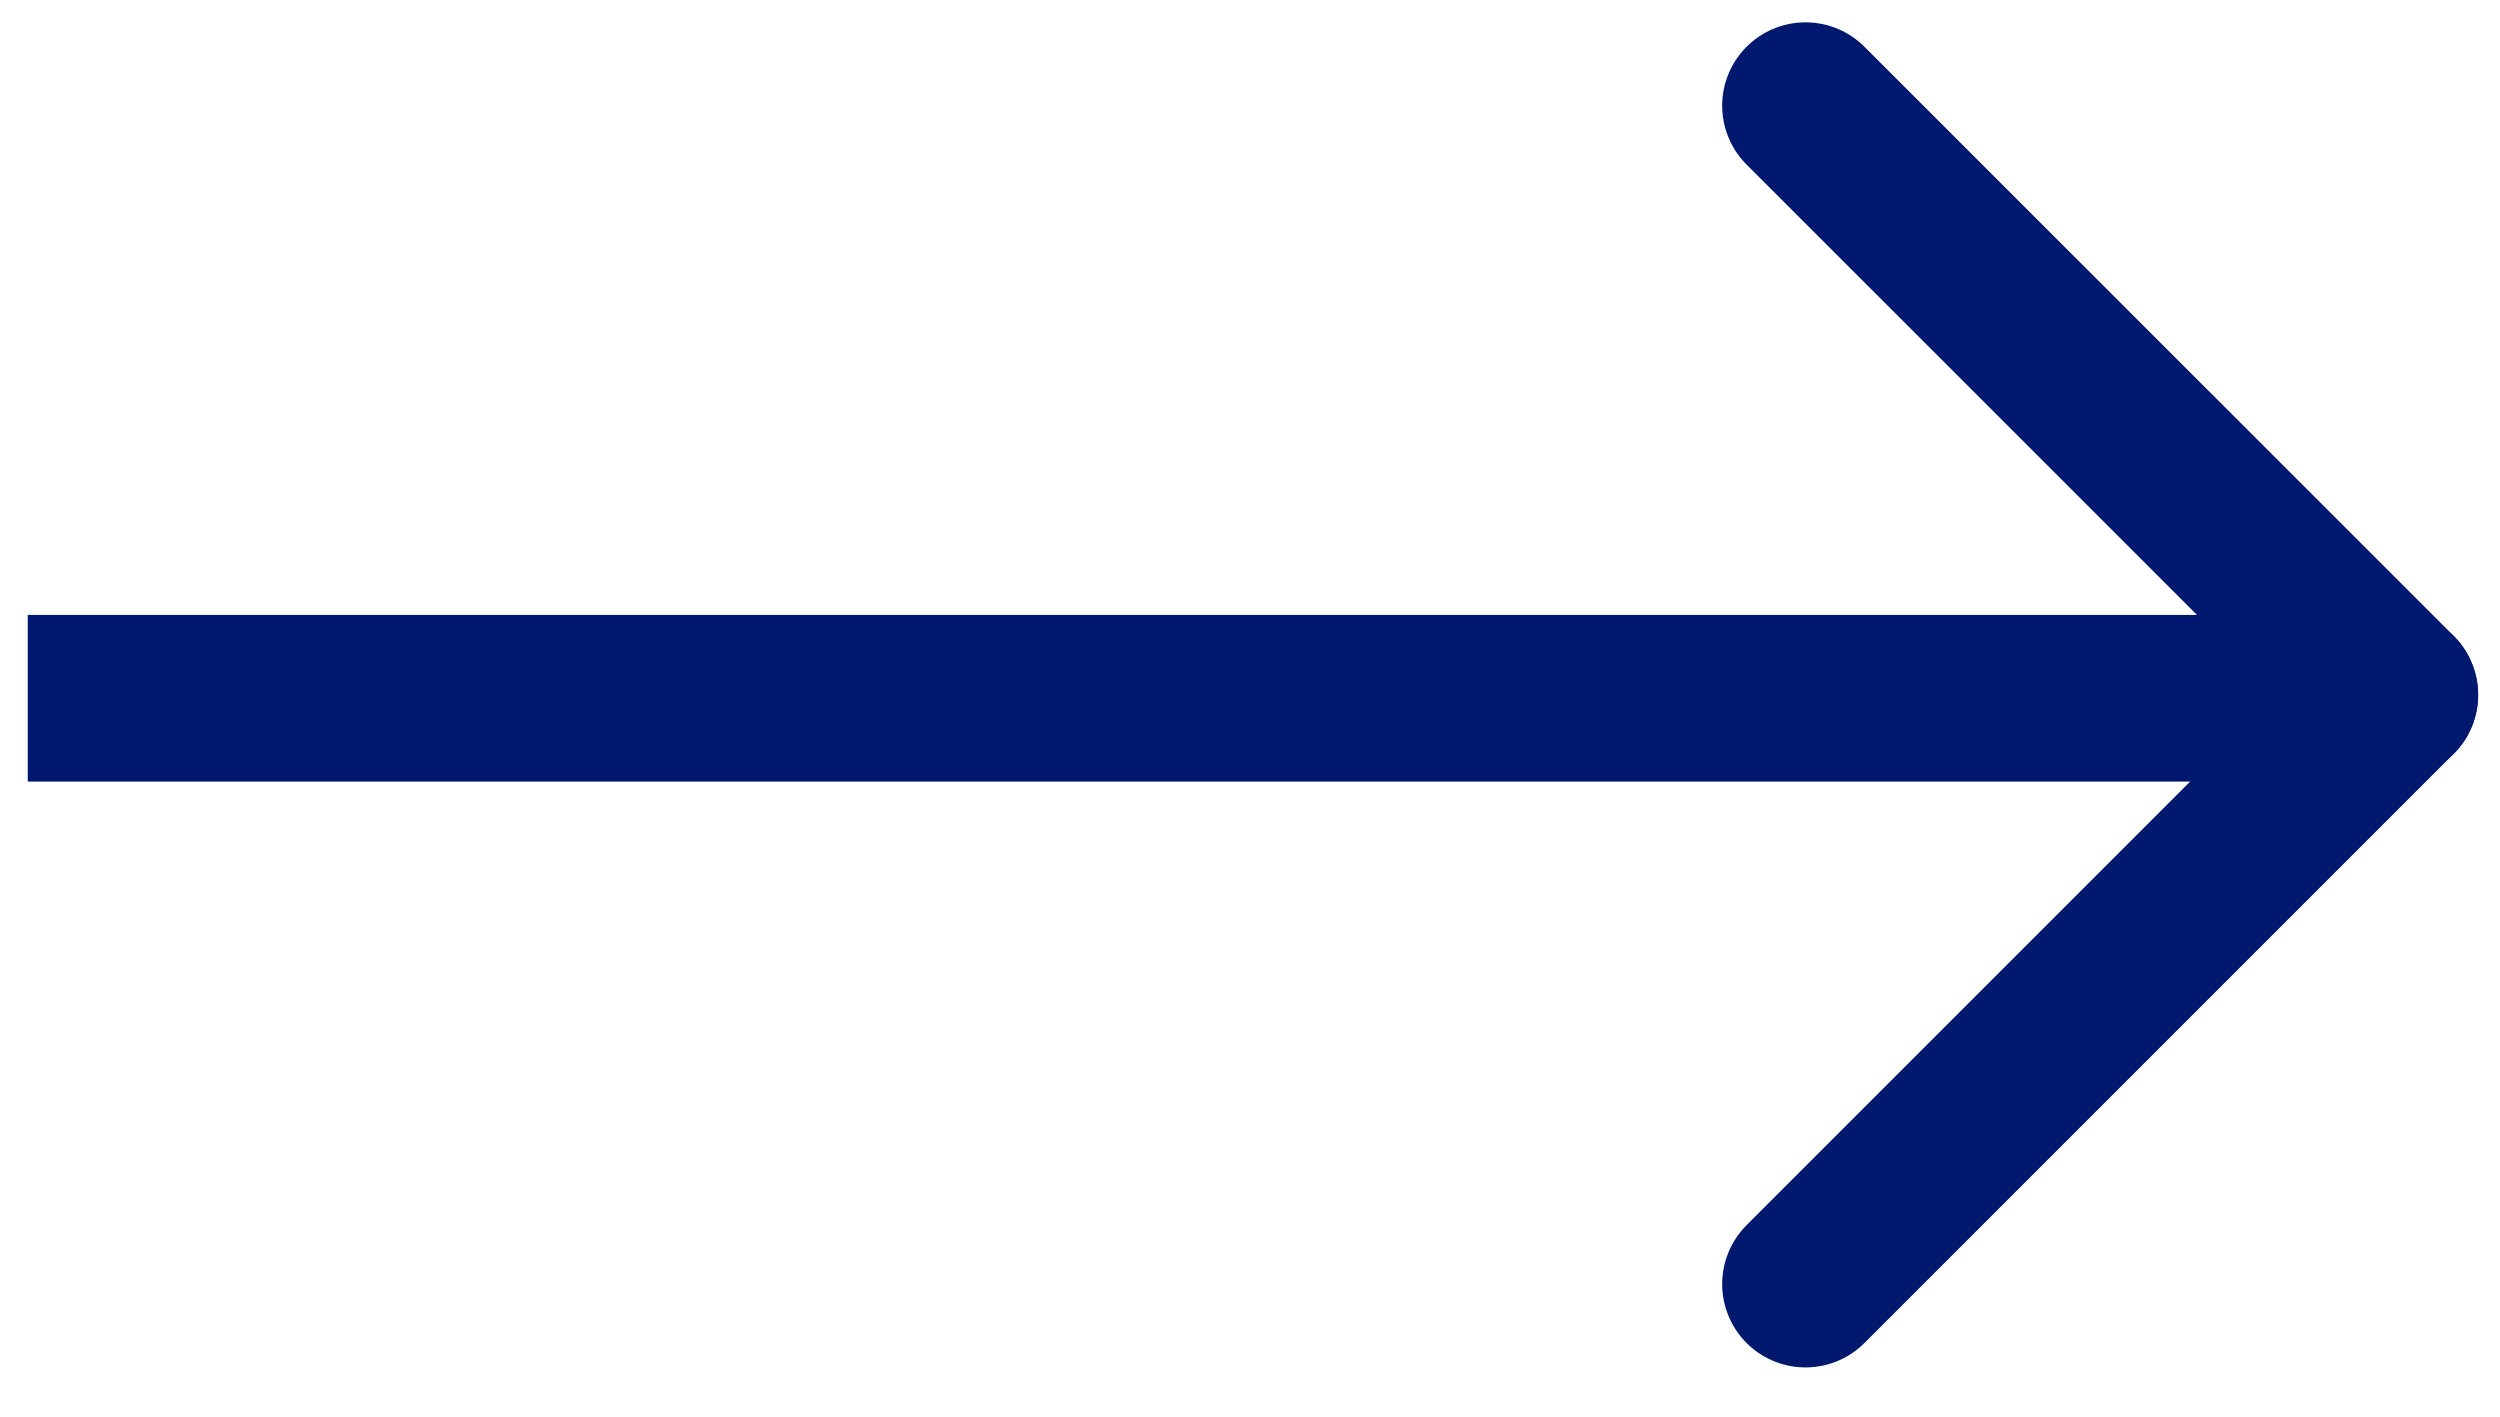 <svg width="30" height="17" viewBox="0 0 30 17" fill="none" xmlns="http://www.w3.org/2000/svg">
<path d="M21.666 1.268L28.738 8.339" stroke="#00196E" stroke-width="2" stroke-linecap="round"/>
<path d="M21.666 15.409L28.737 8.338" stroke="#00196E" stroke-width="2" stroke-linecap="round"/>
<path d="M0.333 8.379H28.778" stroke="#00196E" stroke-width="2"/>
</svg>
